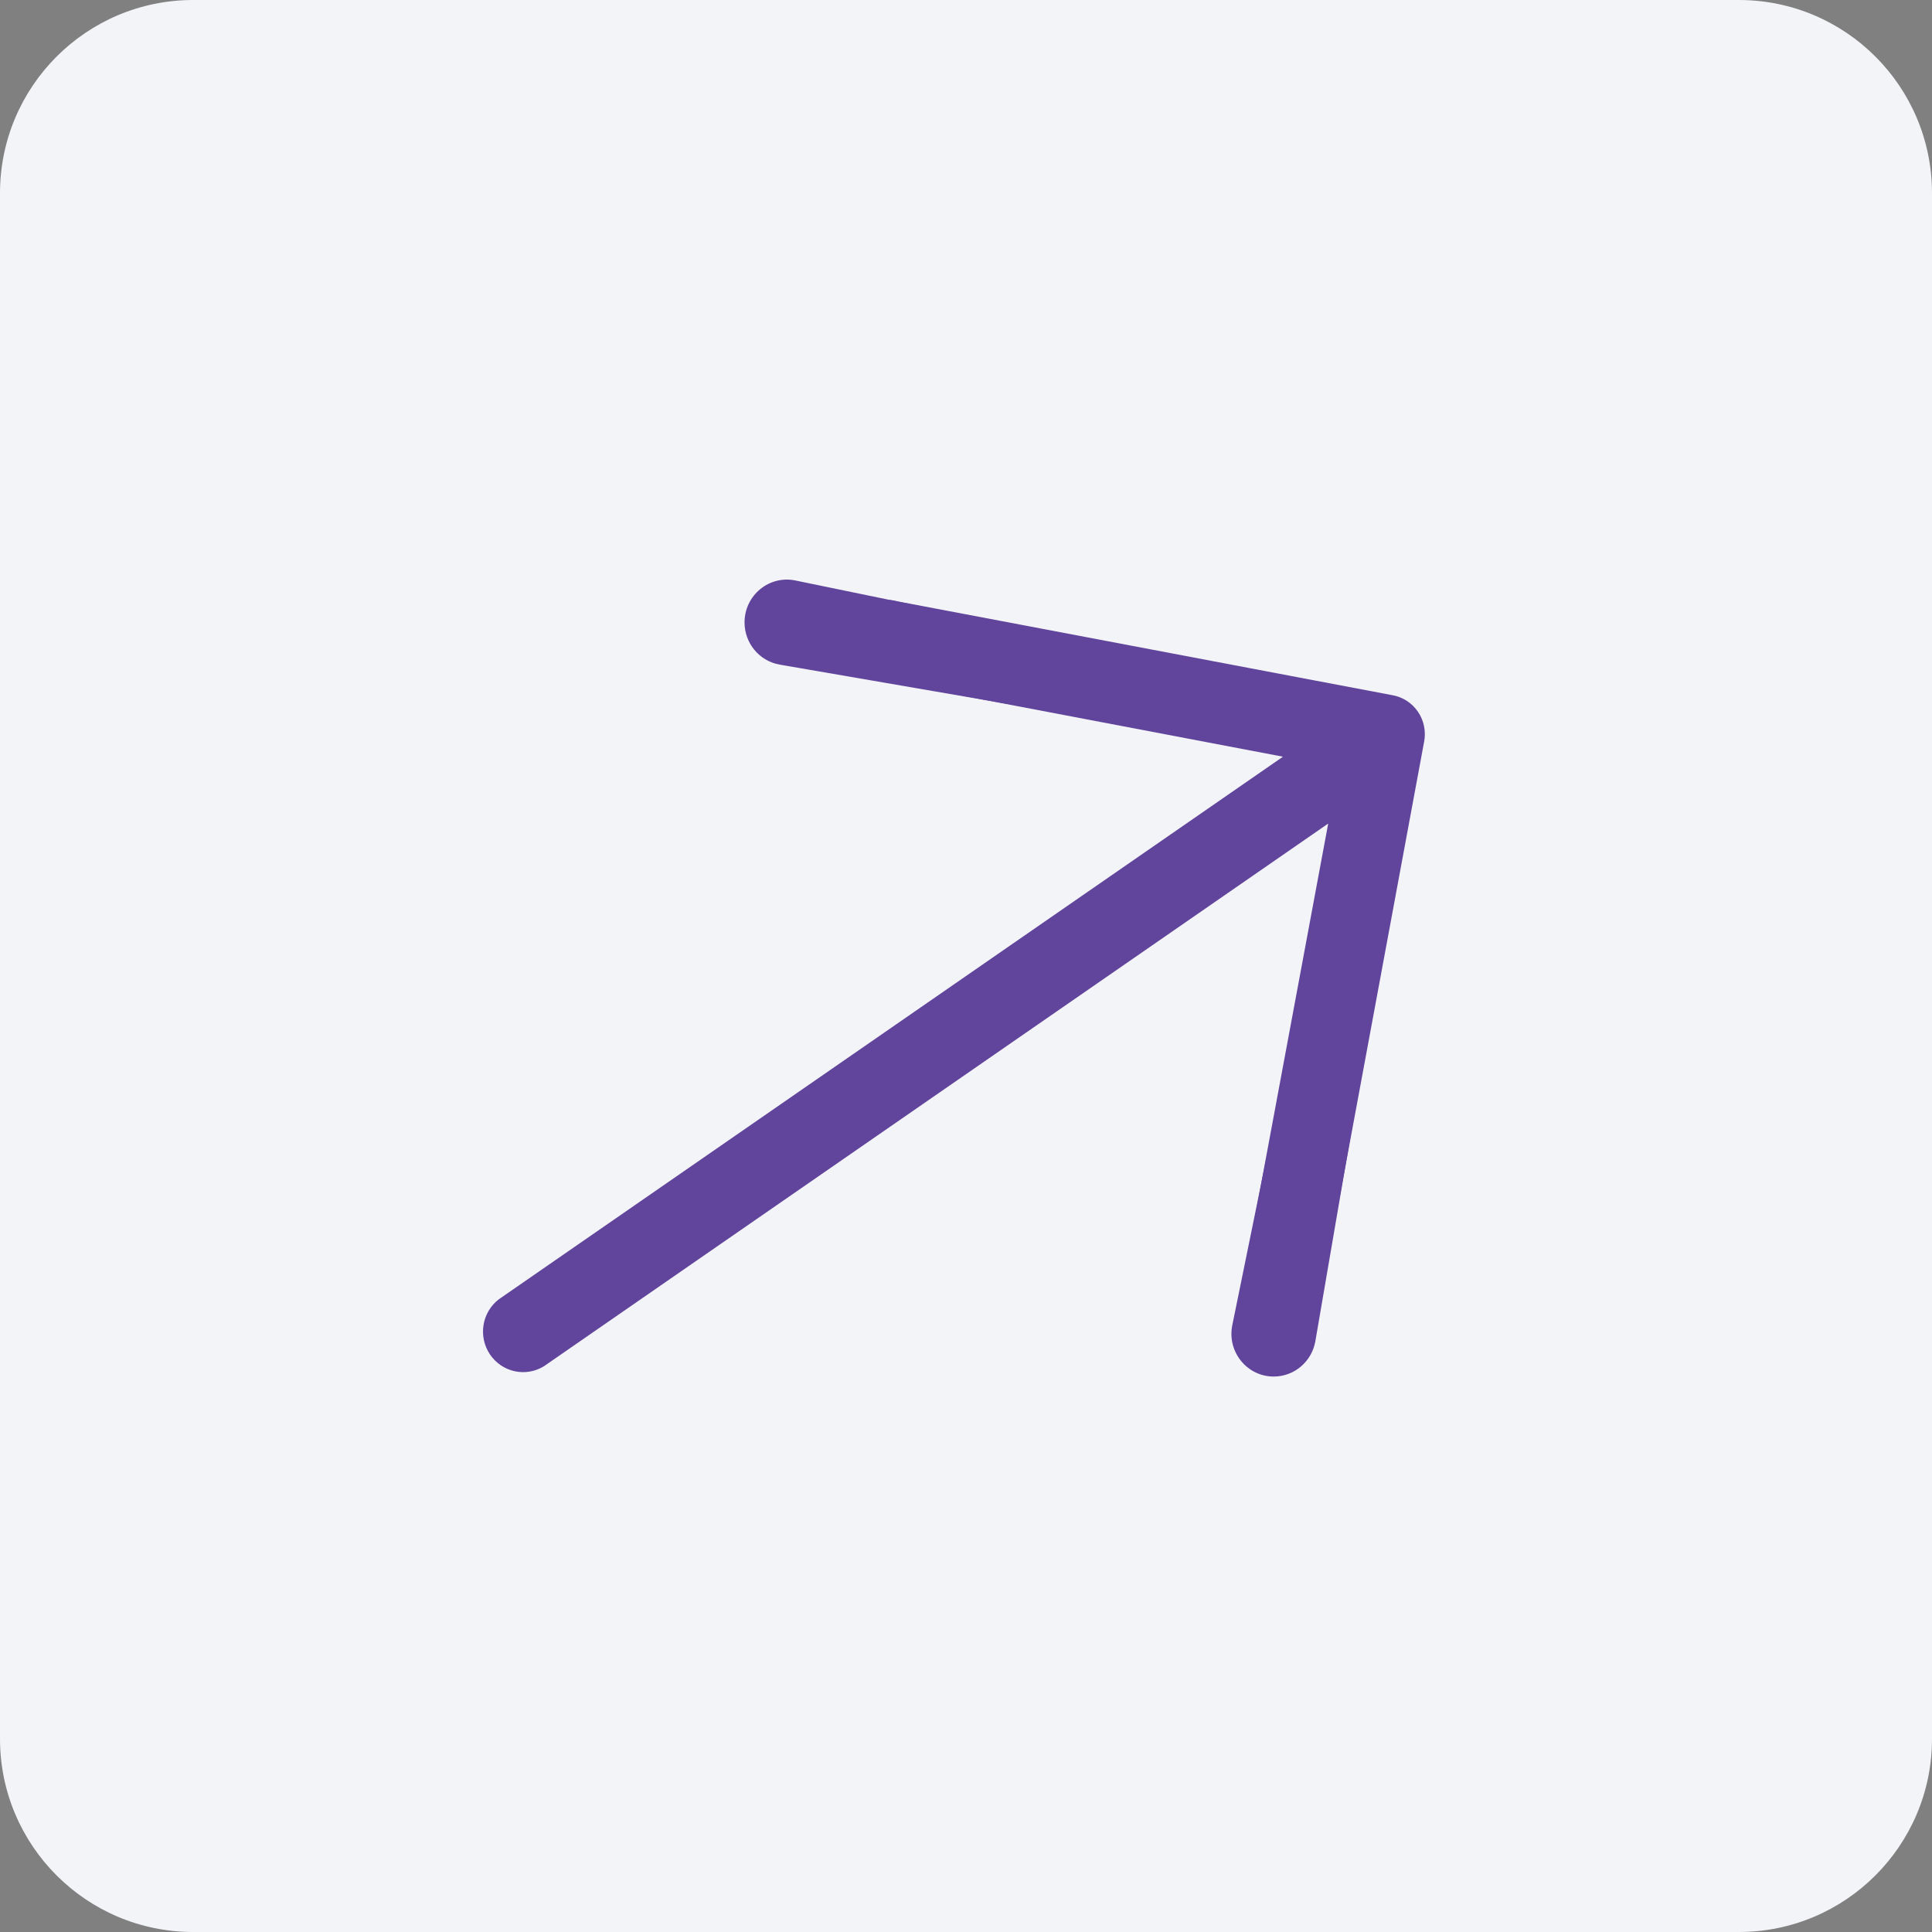 <?xml version="1.0" encoding="UTF-8"?> <svg xmlns="http://www.w3.org/2000/svg" width="80" height="80" viewBox="0 0 80 80" fill="none"><rect x="0" y="0" width="80" height="80" fill="#808080" stroke="none"/> <g clip-path="url(#clip0_140_32)"> <path d="M72 0H8C3.582 0 0 3.582 0 8V72C0 76.418 3.582 80 8 80H72C76.418 80 80 76.418 80 72V8C80 3.582 76.418 0 72 0Z" fill="#F3F4F8"></path> <path d="M37.179 24.903C36.957 24.84 36.725 24.824 36.498 24.856C36.27 24.889 36.051 24.969 35.855 25.091C35.66 25.214 35.492 25.377 35.361 25.568C35.231 25.761 35.142 25.978 35.1 26.207C35.057 26.435 35.063 26.671 35.115 26.897C35.167 27.124 35.266 27.337 35.404 27.523C35.543 27.709 35.718 27.864 35.919 27.977C36.12 28.091 36.342 28.161 36.571 28.183L53.125 31.333L20.652 53.803C20.314 54.064 20.088 54.447 20.021 54.871C19.954 55.296 20.05 55.731 20.29 56.086C20.53 56.441 20.896 56.689 21.312 56.78C21.728 56.87 22.162 56.796 22.525 56.572L54.998 34.102L51.88 50.847C51.81 51.28 51.907 51.725 52.153 52.087C52.398 52.45 52.772 52.703 53.197 52.794C53.41 52.835 53.629 52.833 53.841 52.788C54.054 52.743 54.255 52.656 54.434 52.532C54.613 52.408 54.766 52.25 54.884 52.066C55.002 51.883 55.083 51.677 55.123 51.462L58.966 30.733C59.011 30.517 59.011 30.294 58.968 30.078C58.926 29.862 58.84 29.657 58.717 29.476C58.594 29.294 58.436 29.139 58.253 29.02C58.069 28.902 57.864 28.822 57.649 28.785L37.179 24.903Z" fill="#61449B"></path> <path d="M52.742 57C51.633 57 50.803 55.97 51.027 54.872L54.248 39.083C54.392 38.379 55.005 37.874 55.716 37.874C56.646 37.874 57.351 38.722 57.192 39.649L54.467 55.532C54.321 56.38 53.593 57 52.742 57Z" fill="#61449B"></path> <path d="M30.83 25.763C30.836 24.646 31.85 23.813 32.933 24.036L49.556 27.462C49.841 27.521 50.102 27.663 50.307 27.87C51.328 28.902 50.434 30.65 49.012 30.405L32.288 27.521C31.442 27.375 30.825 26.631 30.83 25.763Z" fill="#61449B"></path> </g> <defs> <clipPath id="clip0_140_32"> <rect width="80" height="80" fill="white"></rect> </clipPath> </defs> </svg> 